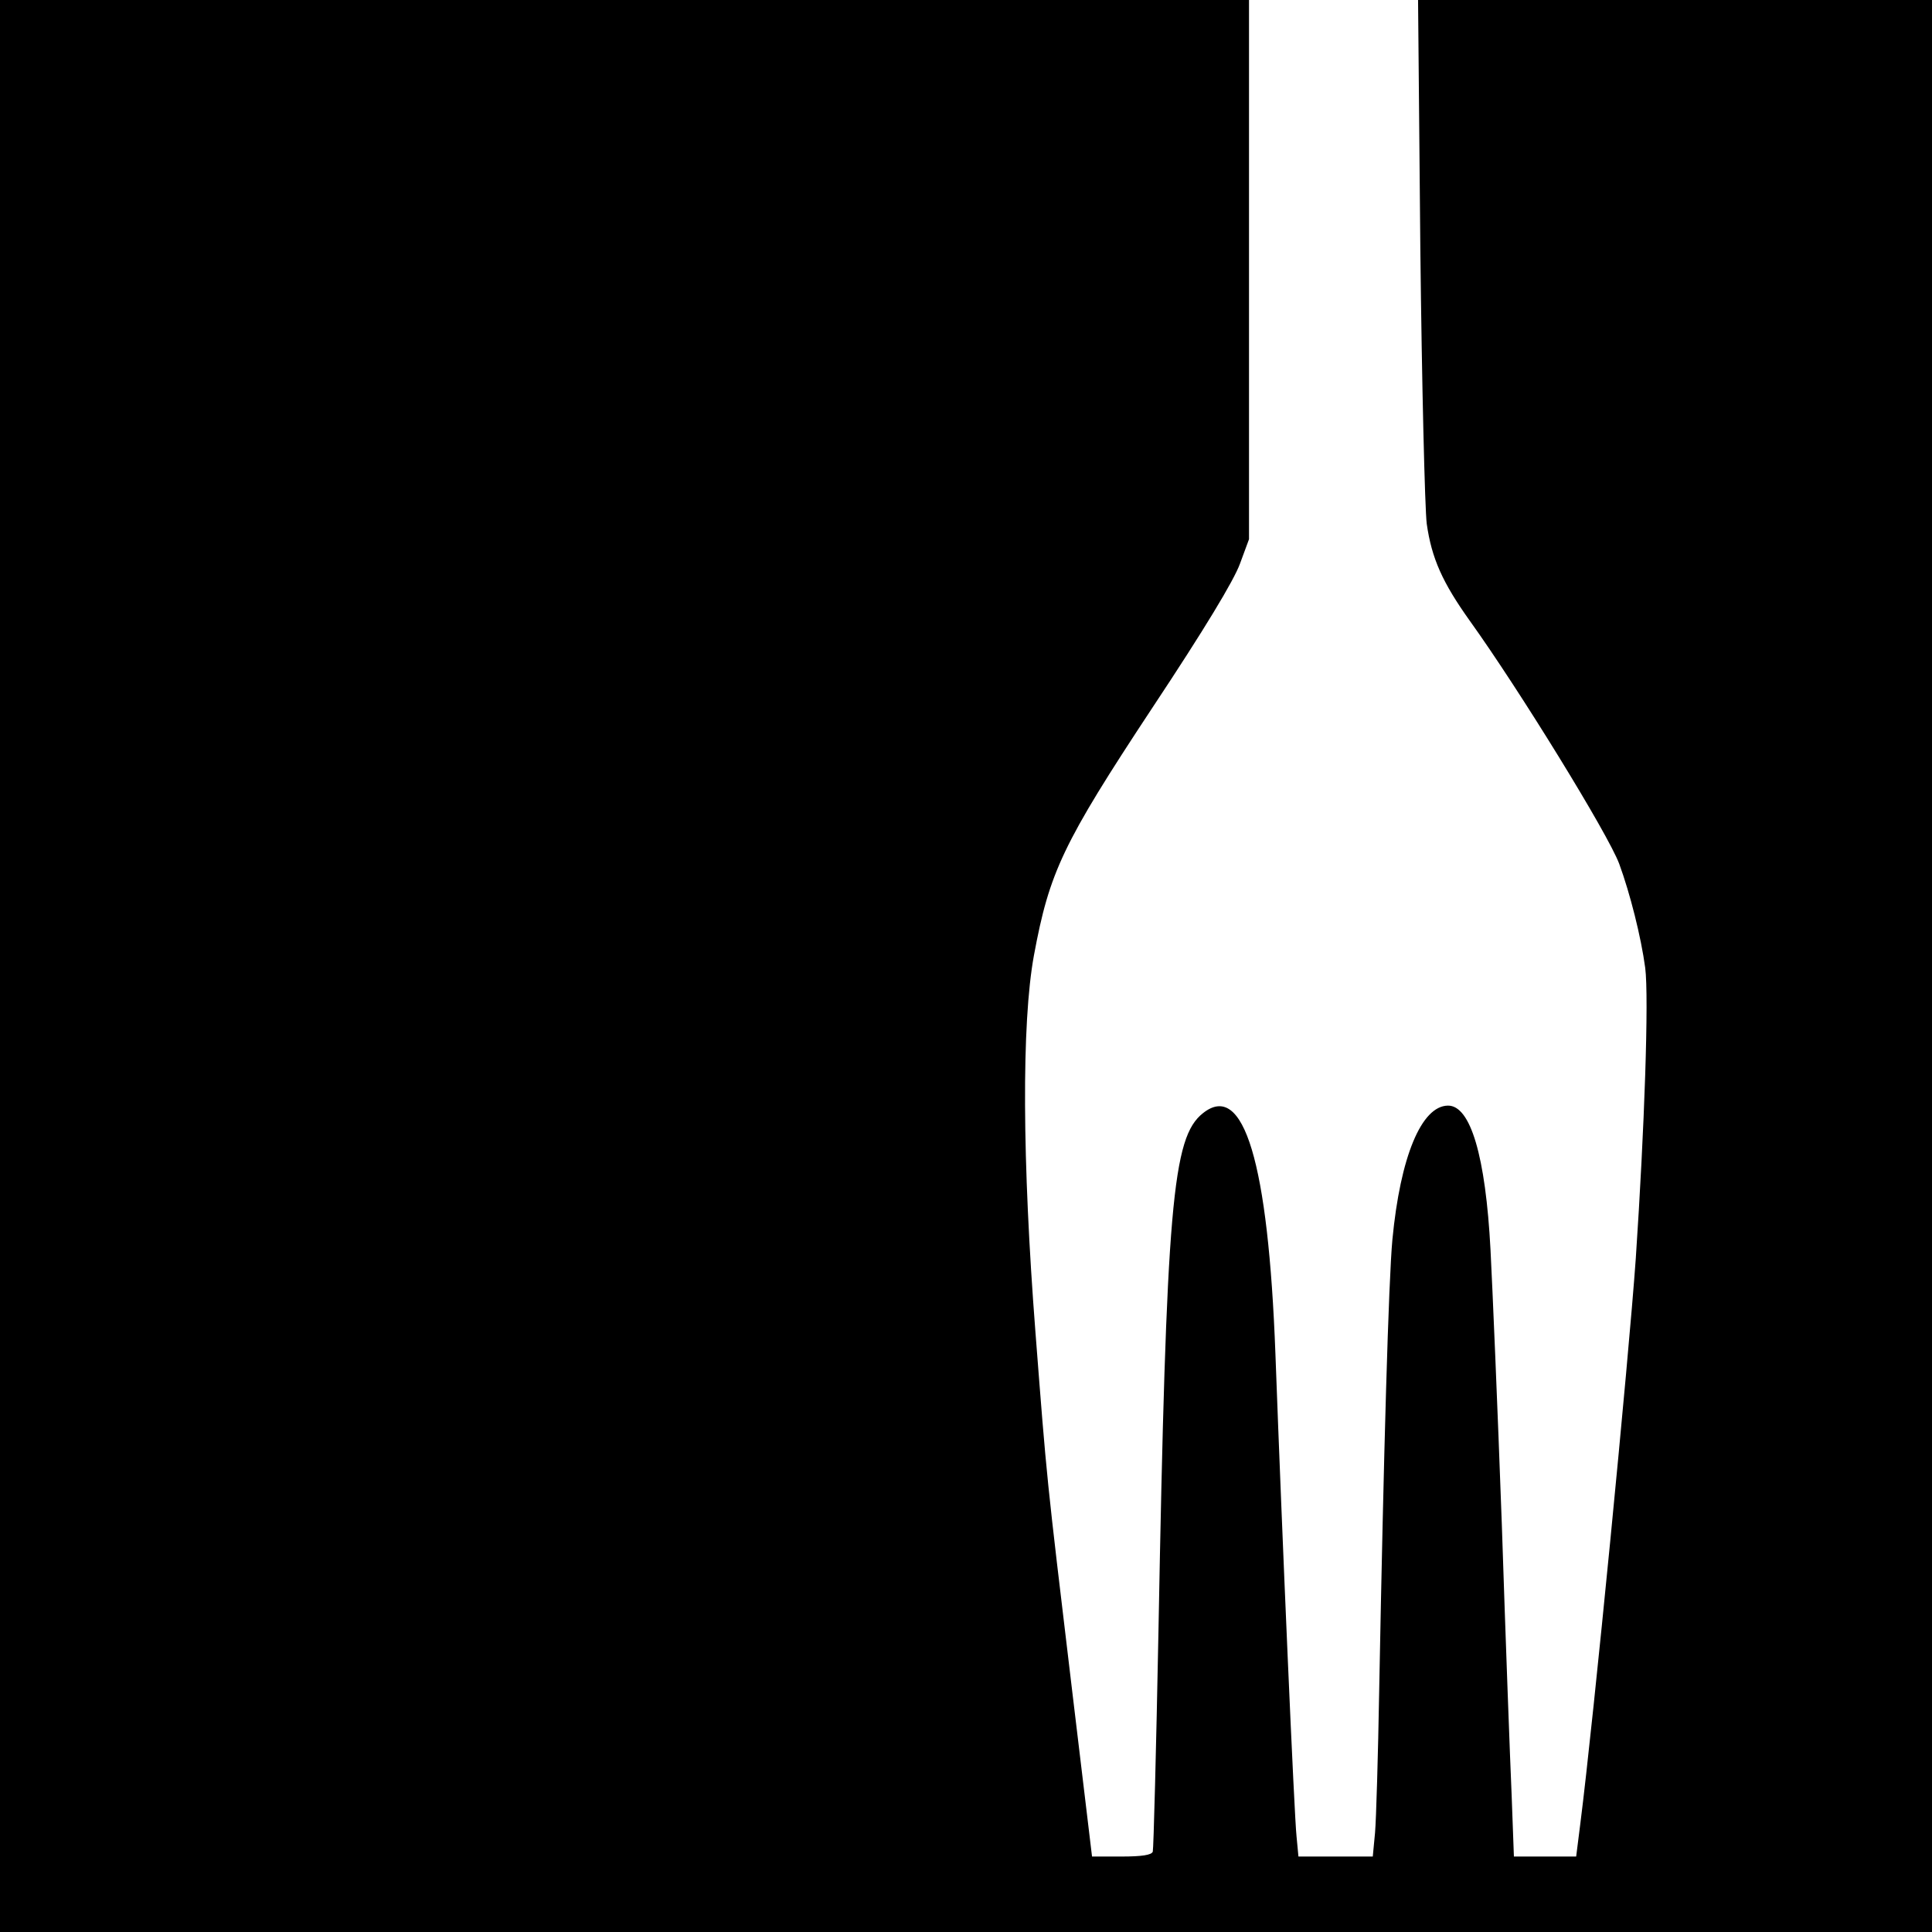 <?xml version="1.0" standalone="no"?>
<!DOCTYPE svg PUBLIC "-//W3C//DTD SVG 20010904//EN"
 "http://www.w3.org/TR/2001/REC-SVG-20010904/DTD/svg10.dtd">
<svg version="1.0" xmlns="http://www.w3.org/2000/svg"
 width="512pt" height="512pt" viewBox="0 0 512 512"
 preserveAspectRatio="xMidYMid meet">
<g transform="translate(0,512) scale(0.1,-0.1)"
fill="#000000" stroke="none">
<path d="M0 2560 l0 -2560 2560 0 2560 0 0 2560 0 2560 -681 0 -681 0 6 -657
c4 -362 12 -691 17 -731 13 -92 42 -156 114 -257 130 -181 366 -564 396 -644
29 -79 58 -194 69 -276 10 -78 -2 -428 -25 -770 -19 -269 -112 -1224 -147
-1498 l-11 -87 -82 0 -83 0 -6 163 c-4 89 -16 412 -26 717 -11 305 -25 633
-30 728 -13 248 -53 383 -113 382 -70 -1 -126 -135 -147 -355 -10 -107 -23
-555 -35 -1195 -3 -173 -8 -343 -11 -377 l-6 -63 -98 0 -99 0 -5 53 c-6 53
-38 790 -56 1279 -19 508 -84 724 -192 638 -81 -64 -97 -239 -118 -1375 -6
-314 -13 -576 -15 -582 -3 -9 -29 -13 -83 -13 l-78 0 -53 442 c-69 577 -66
548 -97 948 -35 452 -37 818 -4 998 41 221 76 296 313 655 140 211 217 339
233 383 l24 65 0 714 0 715 -1655 0 -1655 0 0 -2560z"/>
</g>
</svg>

